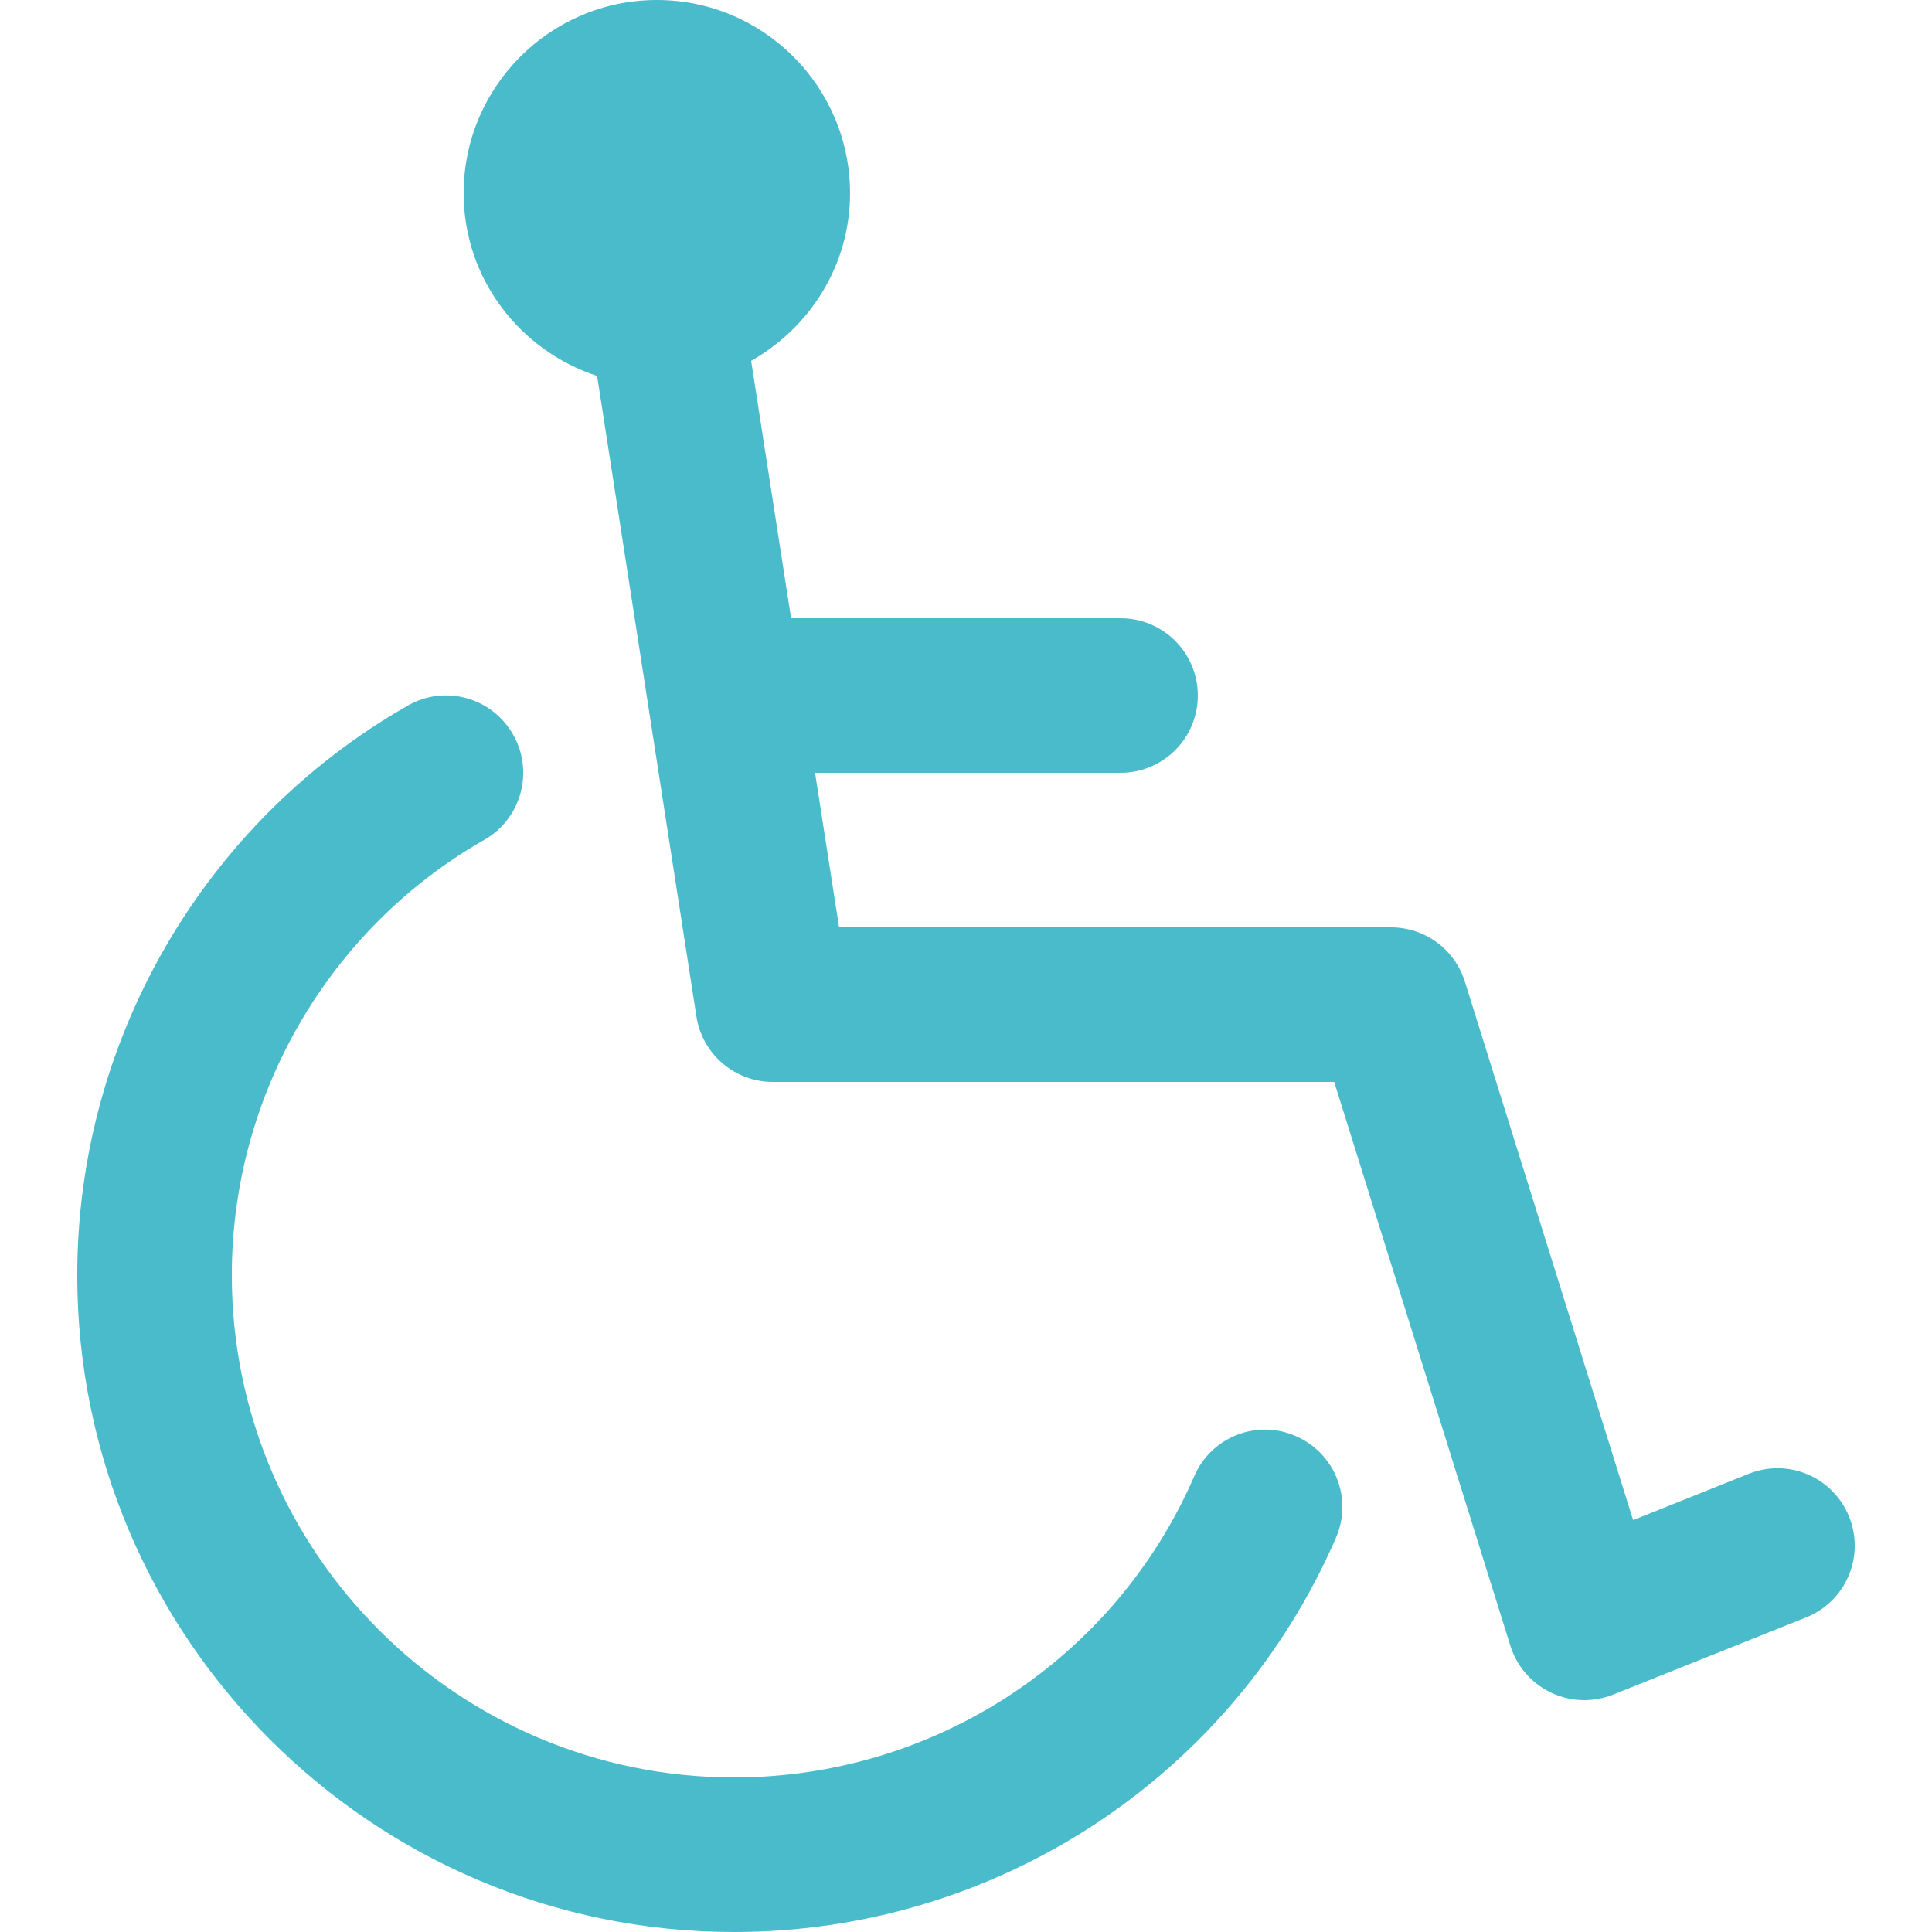 <?xml version="1.0"?>
<svg xmlns="http://www.w3.org/2000/svg" xmlns:xlink="http://www.w3.org/1999/xlink" xmlns:svgjs="http://svgjs.com/svgjs" version="1.1" width="512" height="512" x="0" y="0" viewBox="0 0 512 512" style="enable-background:new 0 0 512 512" xml:space="preserve" class=""><g>
<g xmlns="http://www.w3.org/2000/svg">
	<g>
		<g>
			<path d="M343.401,380.58c-10.363-4.567-22.446,0.246-26.911,10.629c-21.053,48.497-68.915,79.831-121.938,79.831     c-73.4,0-133.12-59.72-133.12-133.12c0-47.596,25.641-91.771,66.888-115.343c9.851-5.591,13.251-18.104,7.639-27.935     c-5.591-9.83-18.125-13.312-27.935-7.619c-54.006,30.822-87.552,88.637-87.552,150.897c0,95.99,78.09,174.08,174.08,174.08     c69.366,0,131.973-41.021,159.498-104.489C358.556,397.148,353.804,385.085,343.401,380.58z" fill="#4abbcb" data-original="#000000"/>
			<path d="M490.058,402.002c-4.219-10.527-16.056-15.647-26.624-11.428l-30.638,12.268l-44.585-142.705     c-2.683-8.561-10.609-14.377-19.579-14.377H222.364l-6.369-40.96h80.957c11.325,0,20.48-9.155,20.48-20.48     s-9.155-20.48-20.48-20.48h-87.306l-10.588-68.219c15.565-8.806,26.214-25.293,26.214-44.421c0-28.242-22.958-51.2-51.2-51.2     c-28.221,0-51.2,22.958-51.2,51.2c0,22.671,14.909,41.718,35.369,48.435l26.317,169.738c1.557,9.994,10.138,17.347,20.234,17.347     h148.787l46.694,149.463c1.72,5.448,5.612,9.933,10.773,12.39c2.765,1.331,5.796,1.987,8.786,1.987     c2.581,0,5.161-0.471,7.619-1.454l51.2-20.48C489.157,424.428,494.256,412.508,490.058,402.002z" fill="#4abbcb" data-original="#000000"/>
		</g>
	</g>
</g>
<g xmlns="http://www.w3.org/2000/svg">
</g>
<g xmlns="http://www.w3.org/2000/svg">
</g>
<g xmlns="http://www.w3.org/2000/svg">
</g>
<g xmlns="http://www.w3.org/2000/svg">
</g>
<g xmlns="http://www.w3.org/2000/svg">
</g>
<g xmlns="http://www.w3.org/2000/svg">
</g>
<g xmlns="http://www.w3.org/2000/svg">
</g>
<g xmlns="http://www.w3.org/2000/svg">
</g>
<g xmlns="http://www.w3.org/2000/svg">
</g>
<g xmlns="http://www.w3.org/2000/svg">
</g>
<g xmlns="http://www.w3.org/2000/svg">
</g>
<g xmlns="http://www.w3.org/2000/svg">
</g>
<g xmlns="http://www.w3.org/2000/svg">
</g>
<g xmlns="http://www.w3.org/2000/svg">
</g>
<g xmlns="http://www.w3.org/2000/svg">
</g>
</g></svg>
